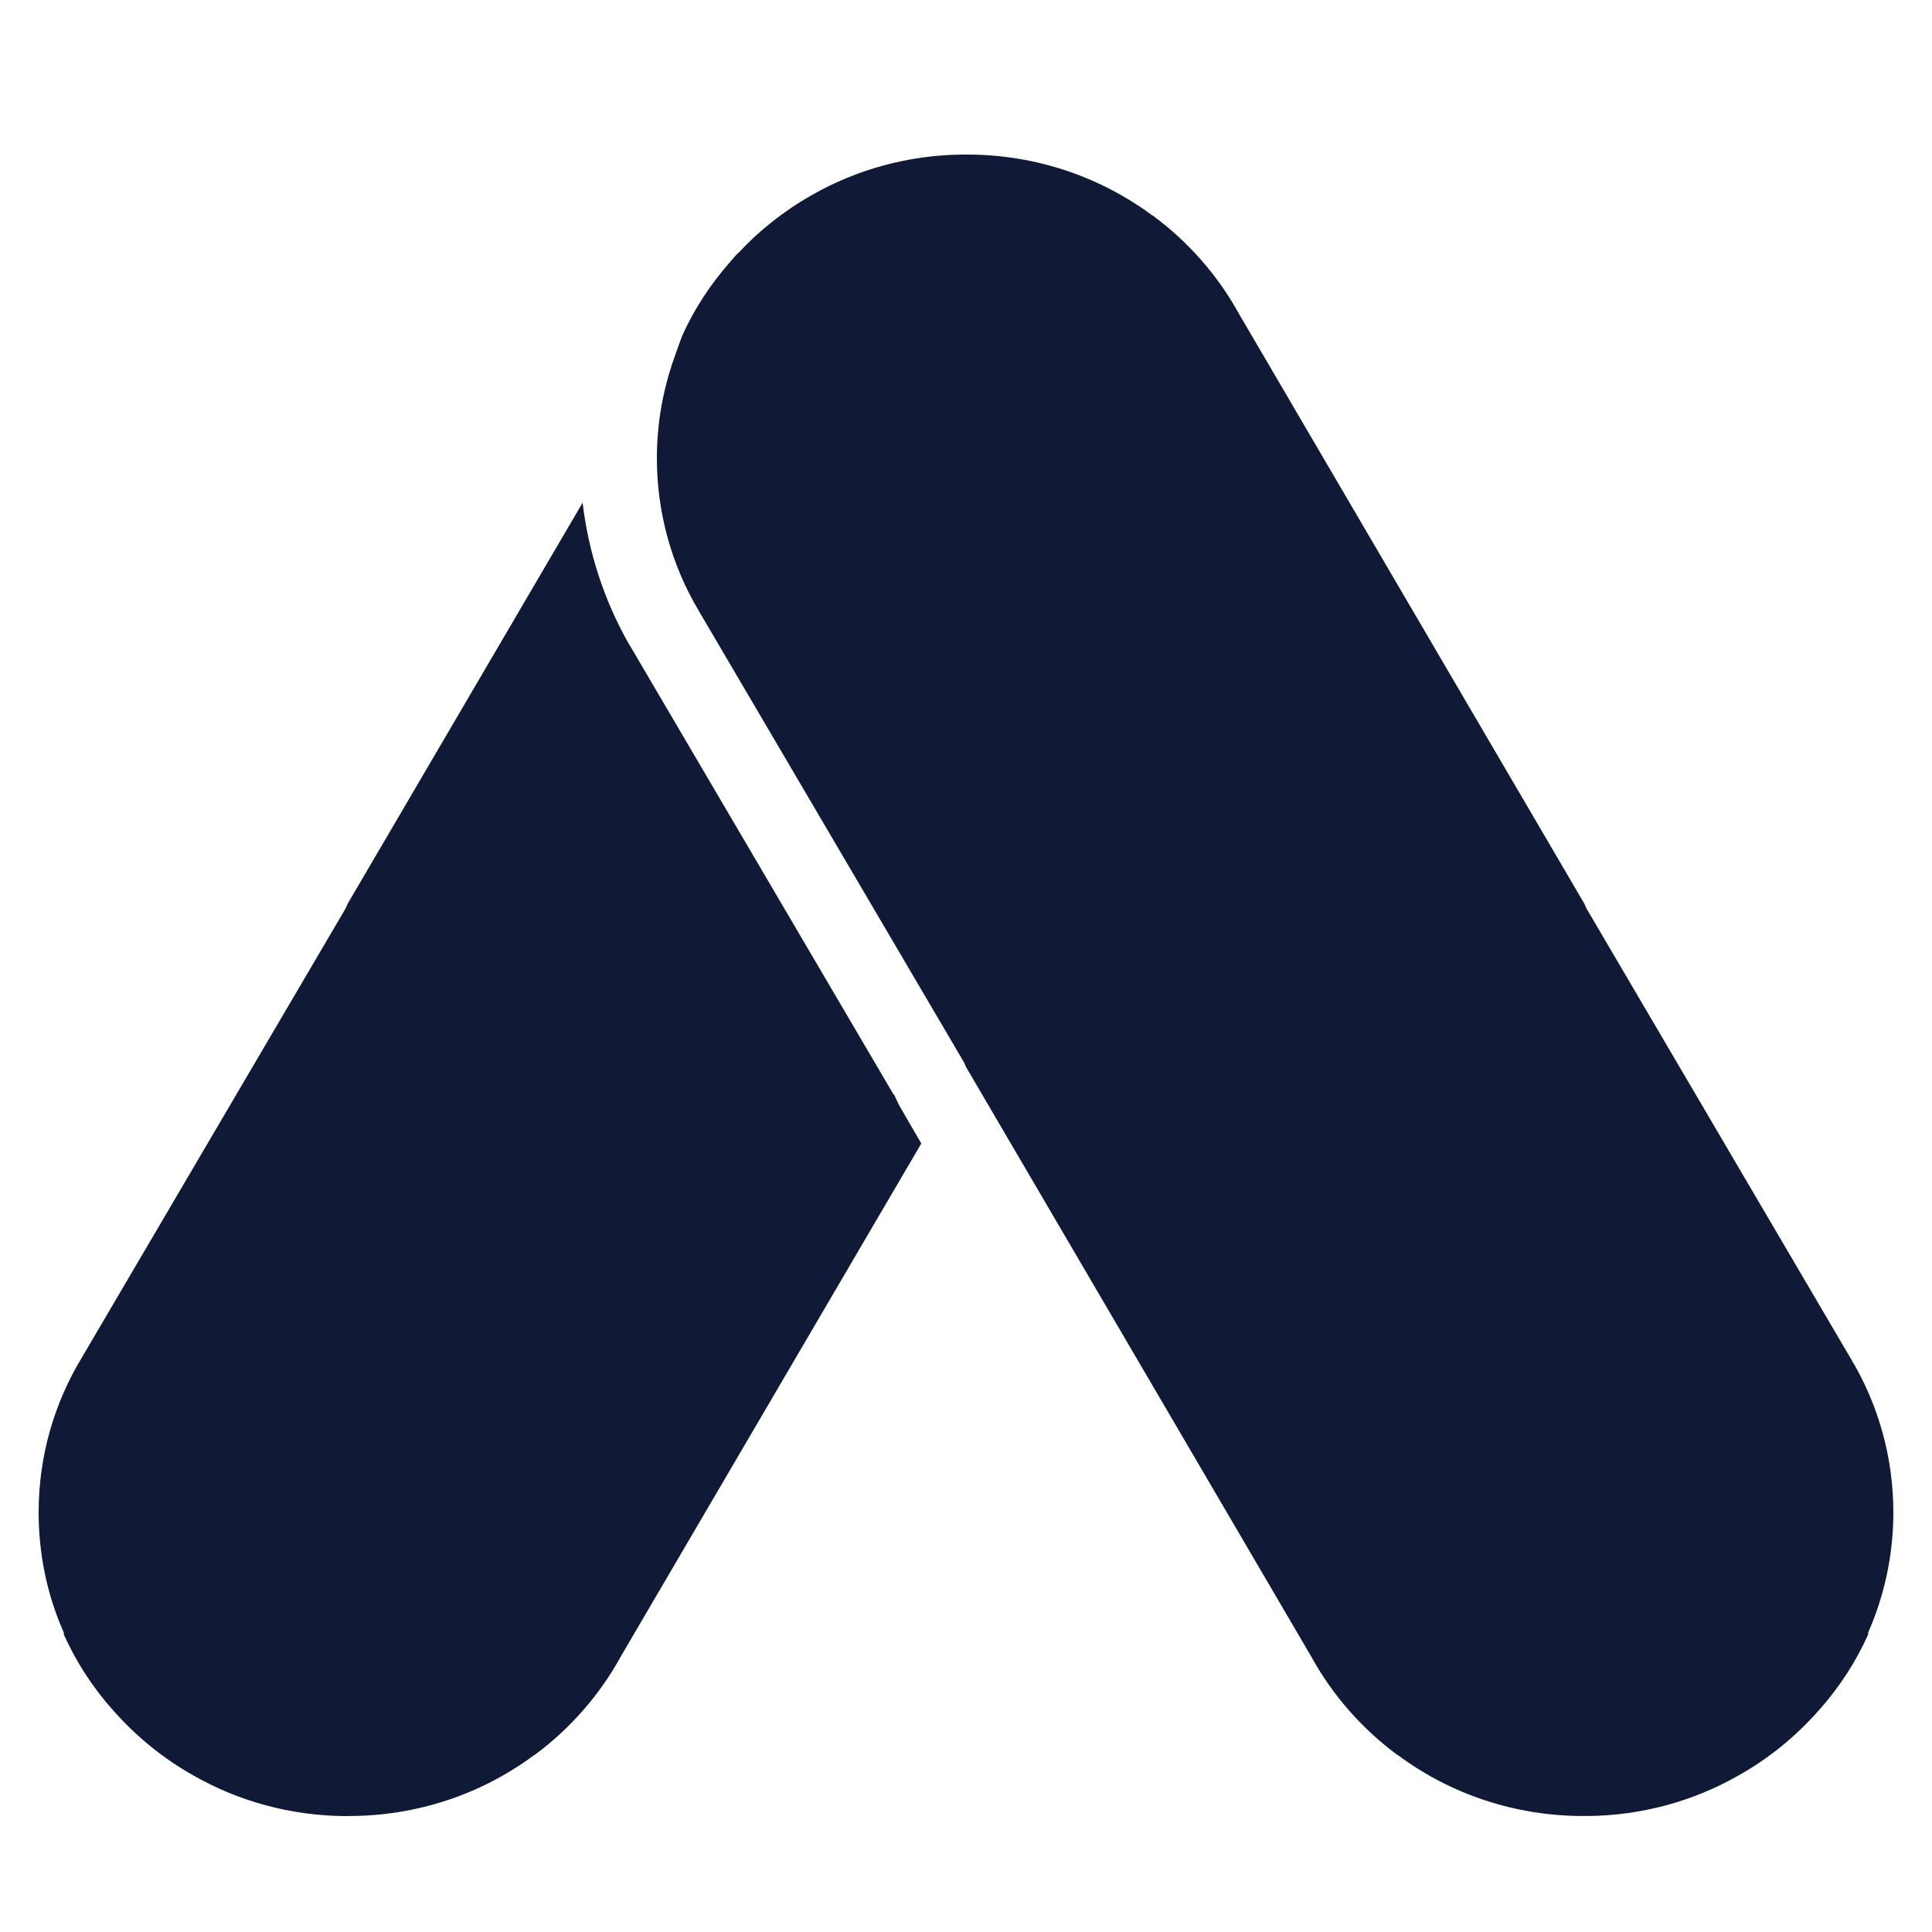 <svg width="50" height="50" viewBox="0 0 50 50" fill="none" xmlns="http://www.w3.org/2000/svg">
<path d="M24.985 4H25.033C26.829 4 28.494 4.59 29.829 5.58H29.836C30.759 6.261 31.524 7.136 32.07 8.131L41 23.383L41.054 23.505L47.89 35.146C48.617 36.349 49 37.73 49 39.14C49 40.245 48.766 41.303 48.344 42.261L48.352 42.292C48.032 43.005 47.609 43.657 47.086 44.247C46.492 44.923 45.79 45.503 44.992 45.949C43.811 46.625 42.467 46.984 41.102 46.998H40.968C39.234 46.998 37.554 46.447 36.173 45.419H36.165C35.243 44.737 34.478 43.863 33.932 42.867L25.002 27.616L24.948 27.493L18.079 15.8C17.369 14.603 17 13.245 17 11.859C17 11.03 17.132 10.226 17.377 9.474L17.39 9.427L17.414 9.366C17.516 9.06 17.648 8.707 17.648 8.707C17.96 8.001 18.391 7.351 18.898 6.775L19.024 6.629L19.054 6.598V6.591H19.061L19.078 6.568L19.094 6.562C19.633 5.979 20.275 5.465 21.008 5.05C22.189 4.374 23.533 4.015 24.898 4H24.985ZM9.017 47H8.898C7.531 46.984 6.187 46.625 5.008 45.95C4.21 45.504 3.508 44.924 2.914 44.248C2.391 43.658 1.968 43.006 1.648 42.293L1.656 42.263C1.218 41.281 1 40.215 1 39.141C1 37.677 1.407 36.313 2.11 35.147L8.946 23.507L9 23.384L15.078 13.01C15.227 14.274 15.624 15.517 16.267 16.651L16.382 16.843L23.132 28.337V28.315L23.266 28.598L23.843 29.594L16.068 42.867C15.522 43.863 14.756 44.739 13.835 45.419H13.827C12.446 46.448 10.766 46.998 9.031 46.998L9.017 47Z" fill="#101A36"/>
</svg>
